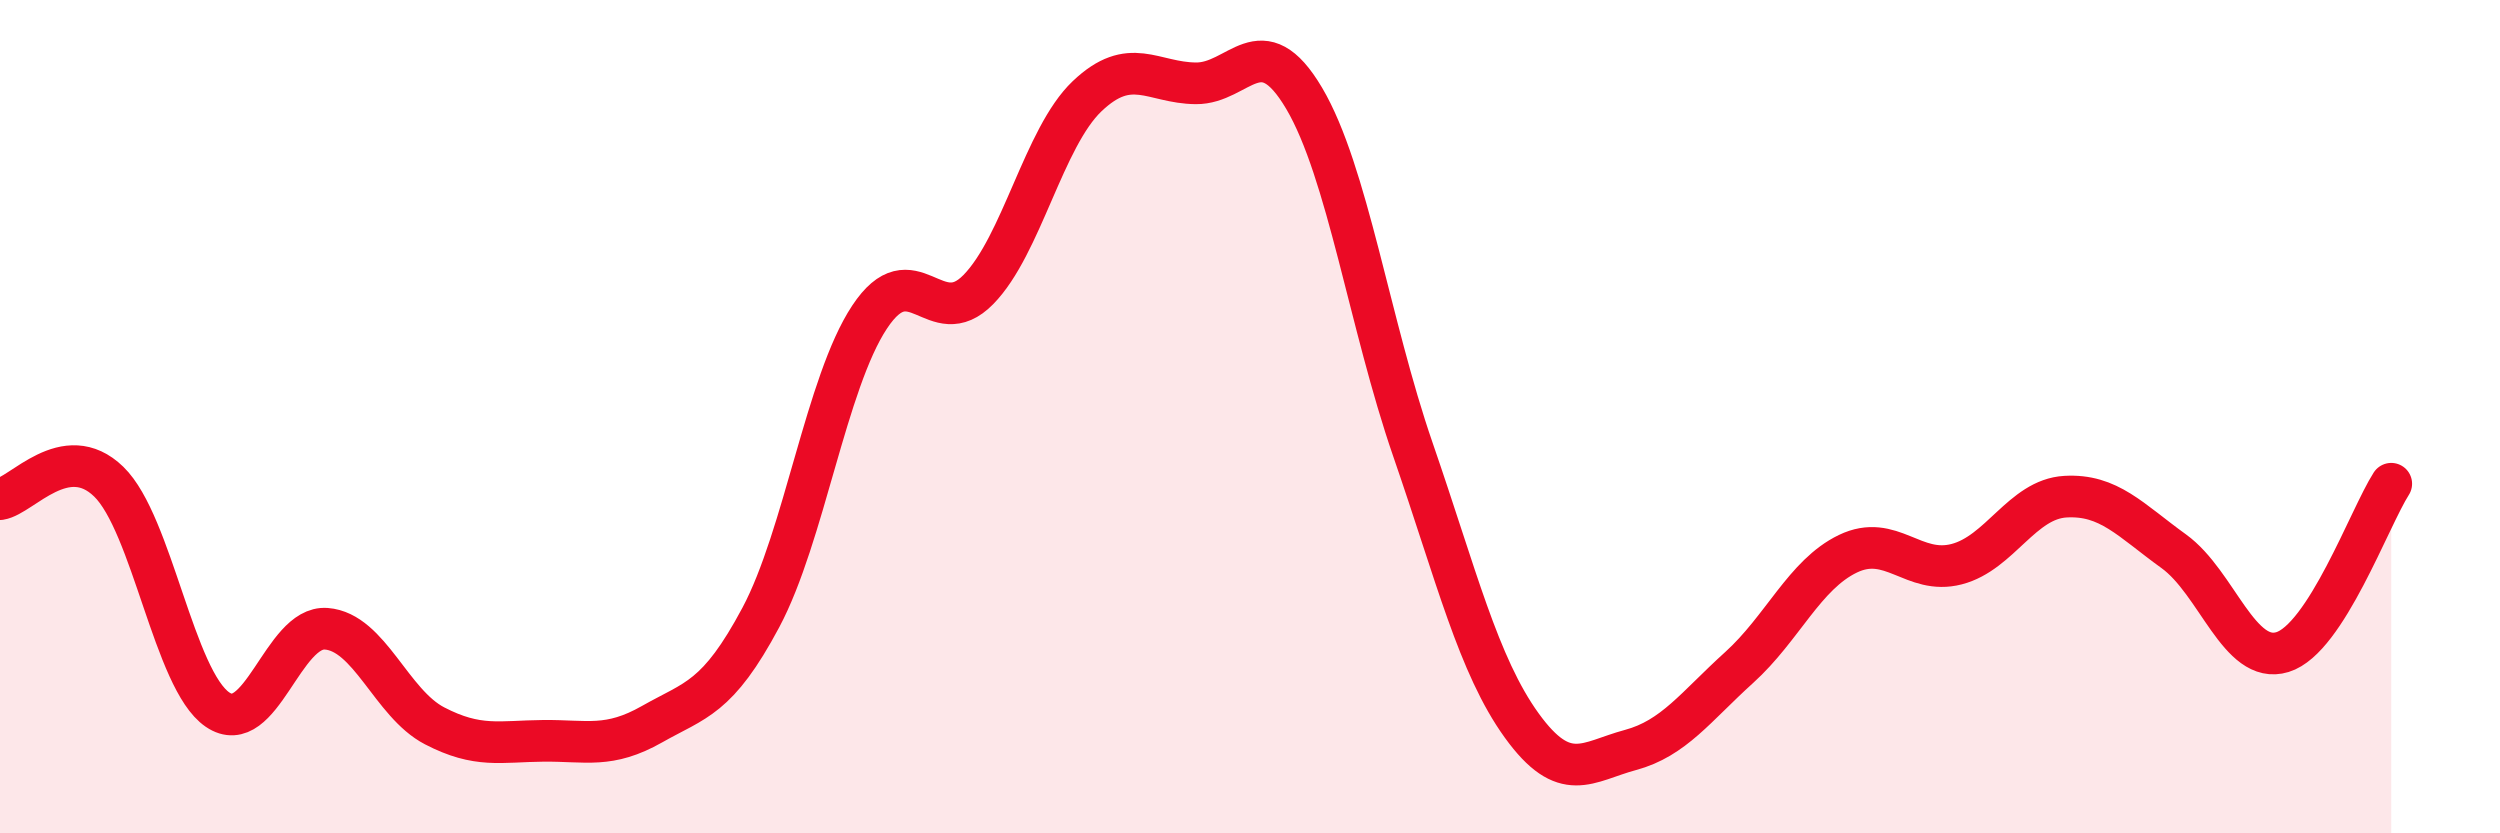 
    <svg width="60" height="20" viewBox="0 0 60 20" xmlns="http://www.w3.org/2000/svg">
      <path
        d="M 0,11.98 C 0.52,11.9 1.57,10.55 2.61,11.56 C 3.65,12.57 4.18,16.32 5.22,17.03 C 6.26,17.74 6.79,15.01 7.83,15.09 C 8.87,15.17 9.39,16.88 10.43,17.42 C 11.47,17.96 12,17.79 13.04,17.78 C 14.08,17.77 14.61,17.97 15.65,17.38 C 16.69,16.79 17.22,16.77 18.26,14.82 C 19.3,12.87 19.83,9.18 20.87,7.61 C 21.91,6.04 22.44,8.01 23.48,6.95 C 24.52,5.89 25.05,3.3 26.09,2.31 C 27.13,1.32 27.66,1.99 28.7,2 C 29.74,2.01 30.26,0.6 31.3,2.36 C 32.34,4.12 32.87,7.78 33.91,10.79 C 34.95,13.8 35.48,15.97 36.52,17.41 C 37.56,18.85 38.09,18.28 39.13,18 C 40.17,17.72 40.7,16.96 41.74,16.02 C 42.78,15.08 43.31,13.79 44.35,13.29 C 45.39,12.79 45.92,13.81 46.96,13.54 C 48,13.27 48.53,11.98 49.57,11.92 C 50.61,11.86 51.13,12.48 52.17,13.23 C 53.21,13.98 53.74,15.97 54.78,15.65 C 55.82,15.33 56.87,12.42 57.39,11.61L57.39 20L0 20Z"
        fill="#EB0A25"
        opacity="0.1"
        stroke-linecap="round"
        stroke-linejoin="round"
      />
      <path
        d="M 0,11.98 C 0.52,11.9 1.57,10.55 2.61,11.56 C 3.65,12.57 4.18,16.32 5.22,17.03 C 6.26,17.74 6.79,15.01 7.83,15.09 C 8.87,15.17 9.39,16.88 10.43,17.42 C 11.47,17.96 12,17.79 13.04,17.78 C 14.08,17.77 14.61,17.97 15.65,17.38 C 16.69,16.79 17.22,16.77 18.26,14.82 C 19.3,12.87 19.83,9.18 20.87,7.61 C 21.91,6.04 22.44,8.01 23.48,6.95 C 24.52,5.89 25.05,3.3 26.09,2.31 C 27.13,1.32 27.66,1.99 28.7,2 C 29.74,2.01 30.26,0.6 31.3,2.36 C 32.34,4.12 32.87,7.78 33.91,10.79 C 34.95,13.8 35.48,15.97 36.52,17.41 C 37.56,18.85 38.09,18.28 39.13,18 C 40.17,17.72 40.7,16.96 41.74,16.02 C 42.78,15.08 43.31,13.79 44.35,13.29 C 45.39,12.79 45.92,13.81 46.96,13.54 C 48,13.27 48.53,11.98 49.57,11.92 C 50.61,11.86 51.13,12.48 52.17,13.23 C 53.21,13.98 53.74,15.97 54.78,15.65 C 55.82,15.33 56.87,12.42 57.39,11.61"
        stroke="#EB0A25"
        stroke-width="1"
        fill="none"
        stroke-linecap="round"
        stroke-linejoin="round"
      />
    </svg>
  